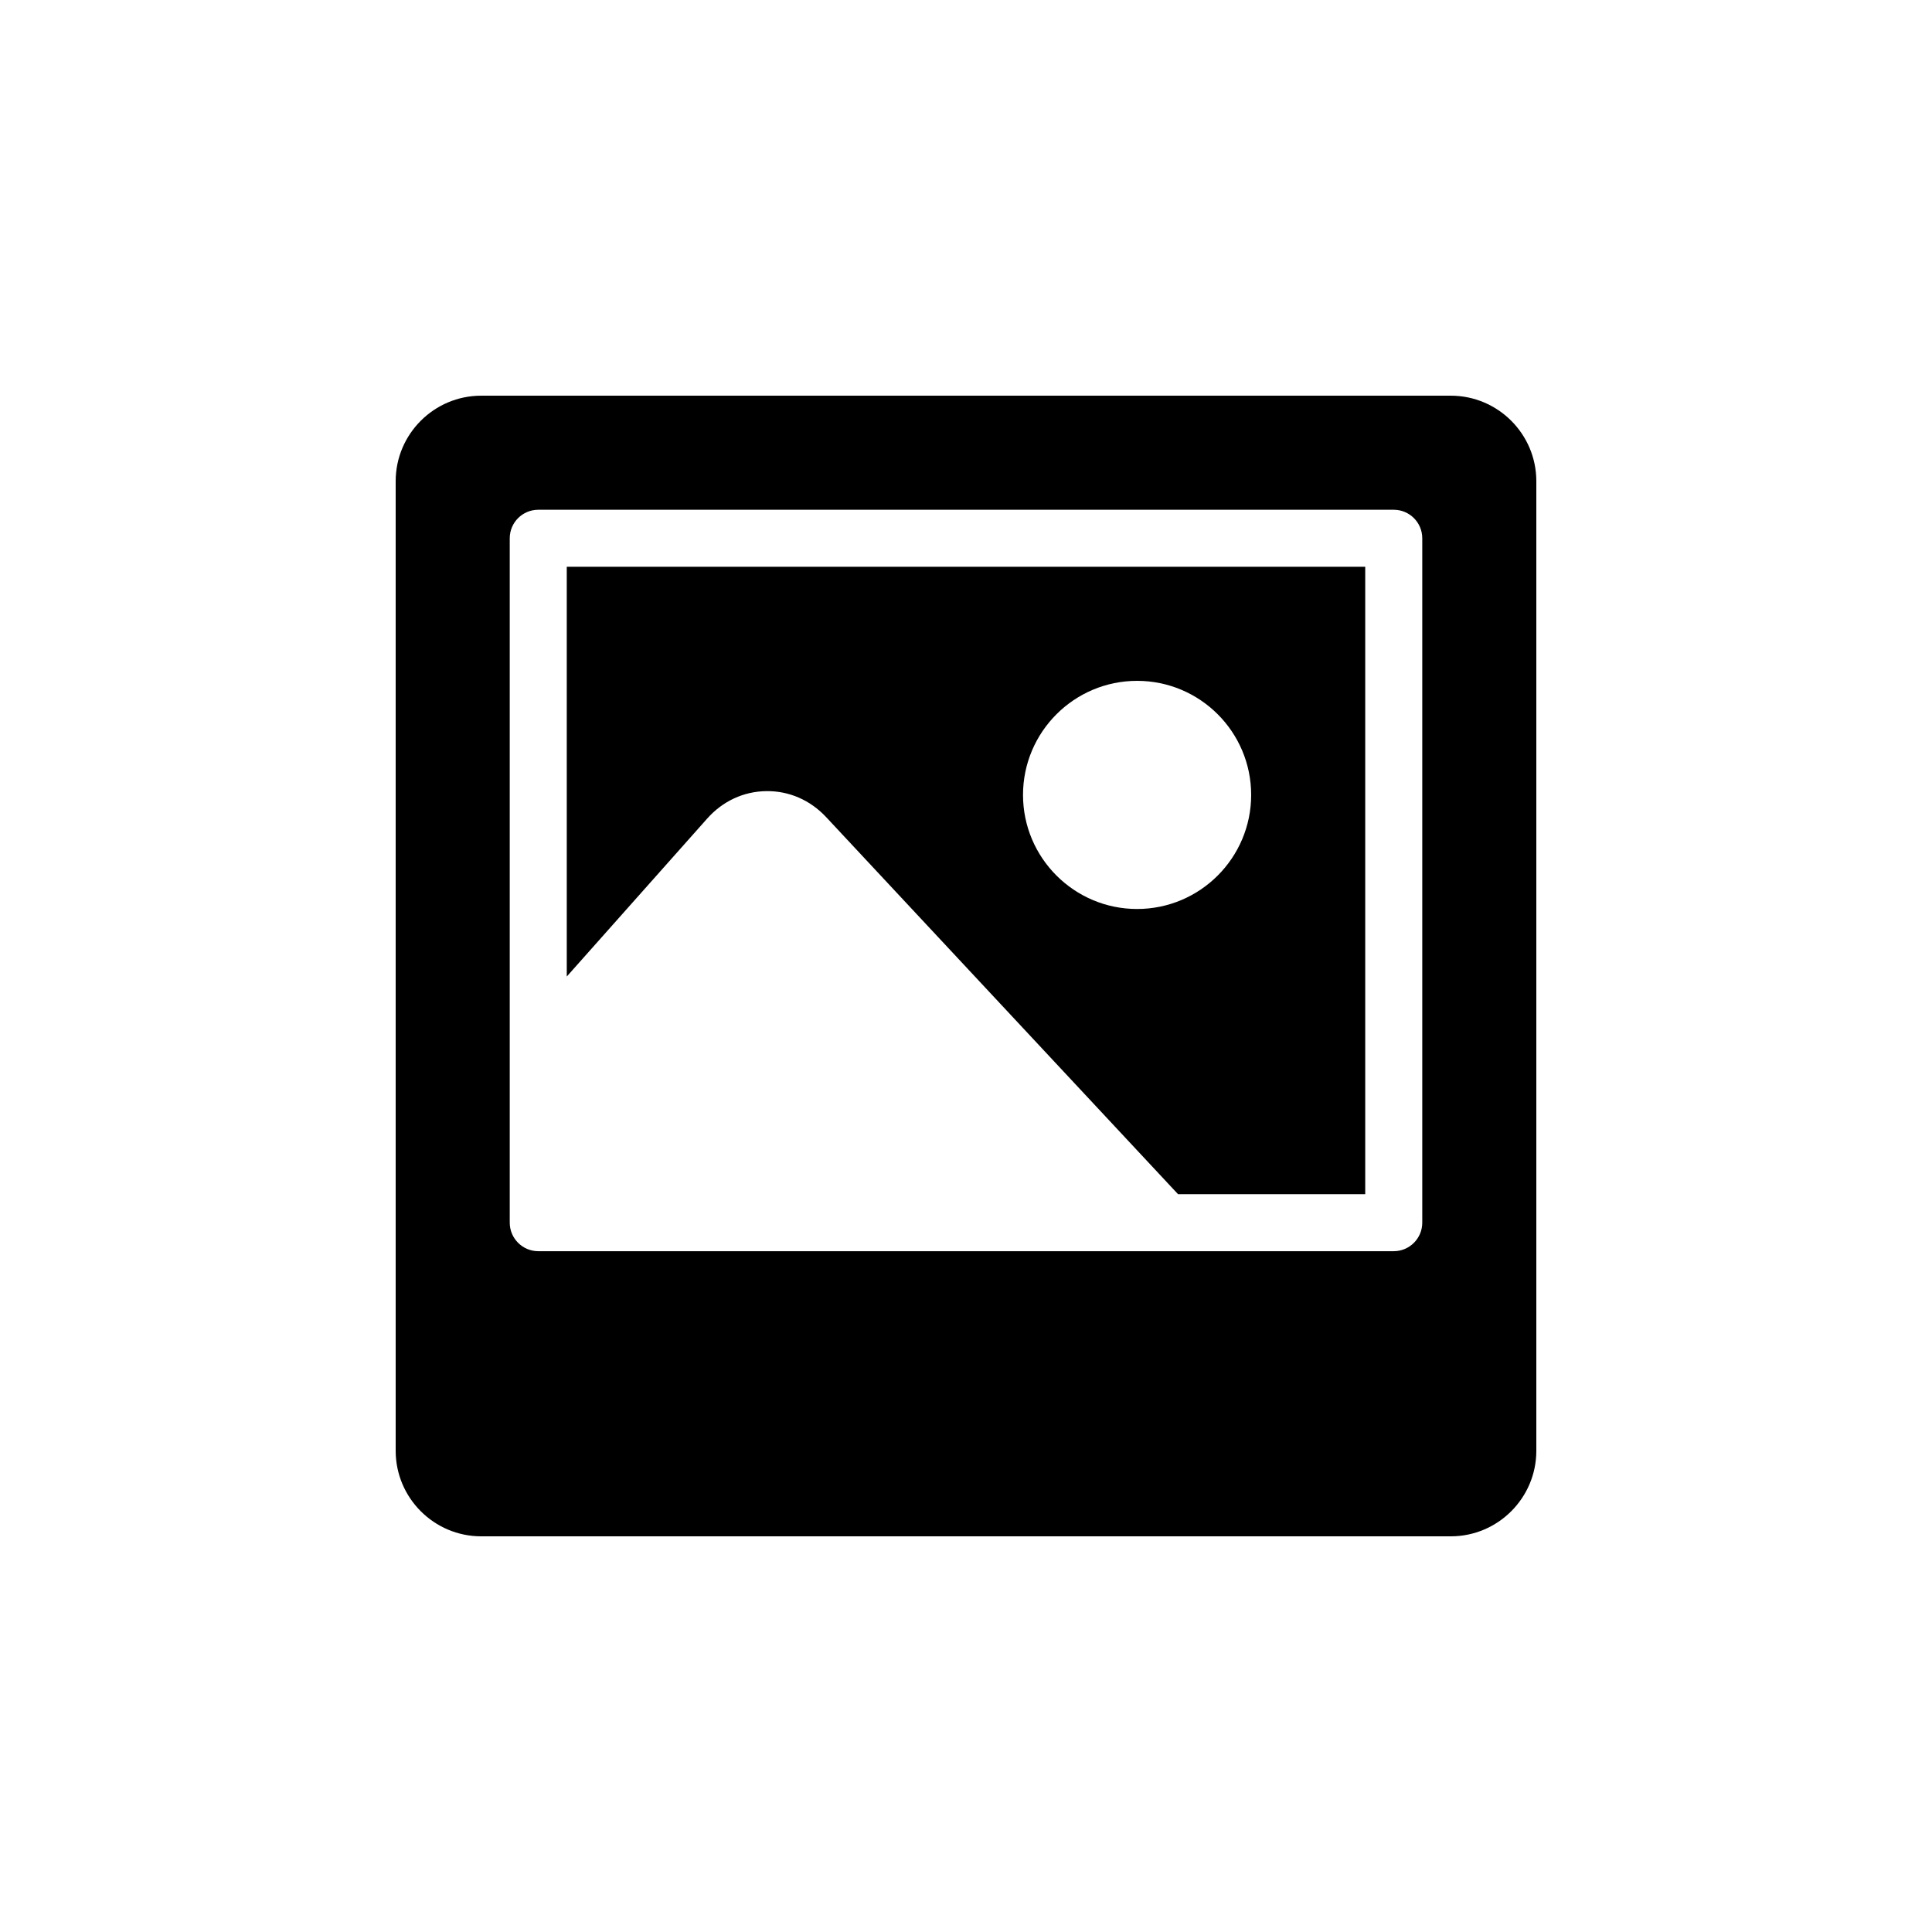 <?xml version="1.0" encoding="UTF-8"?>
<!-- Uploaded to: ICON Repo, www.svgrepo.com, Generator: ICON Repo Mixer Tools -->
<svg fill="#000000" width="800px" height="800px" version="1.1" viewBox="144 144 512 512" xmlns="http://www.w3.org/2000/svg">
 <g>
  <path d="m528.47 248.86h-256.94c-12.496 0-22.672 10.168-22.672 22.672v256.94c0 12.496 10.176 22.672 22.672 22.672h256.94c12.504 0 22.672-10.176 22.672-22.672v-256.94c0-12.504-10.168-22.672-22.672-22.672zm-7.555 219.16c0 4.172-3.387 7.559-7.559 7.559h-226.71c-4.16 0-7.559-3.387-7.559-7.559v-181.37c0-4.18 3.394-7.559 7.559-7.559h226.71c4.172 0 7.559 3.375 7.559 7.559z"/>
  <path d="m294.2 402.79 37.215-41.863c4.09-4.606 9.652-7.203 15.672-7.269 6.012-0.082 11.633 2.371 15.852 6.887l93.246 99.918h49.613v-166.26h-211.6zm151.14-78.359c16.68 0 30.23 13.543 30.23 30.23 0 16.66-13.547 30.23-30.23 30.23-16.672 0-30.23-13.566-30.23-30.23 0.004-16.688 13.562-30.23 30.23-30.23z"/>
 </g>
</svg>